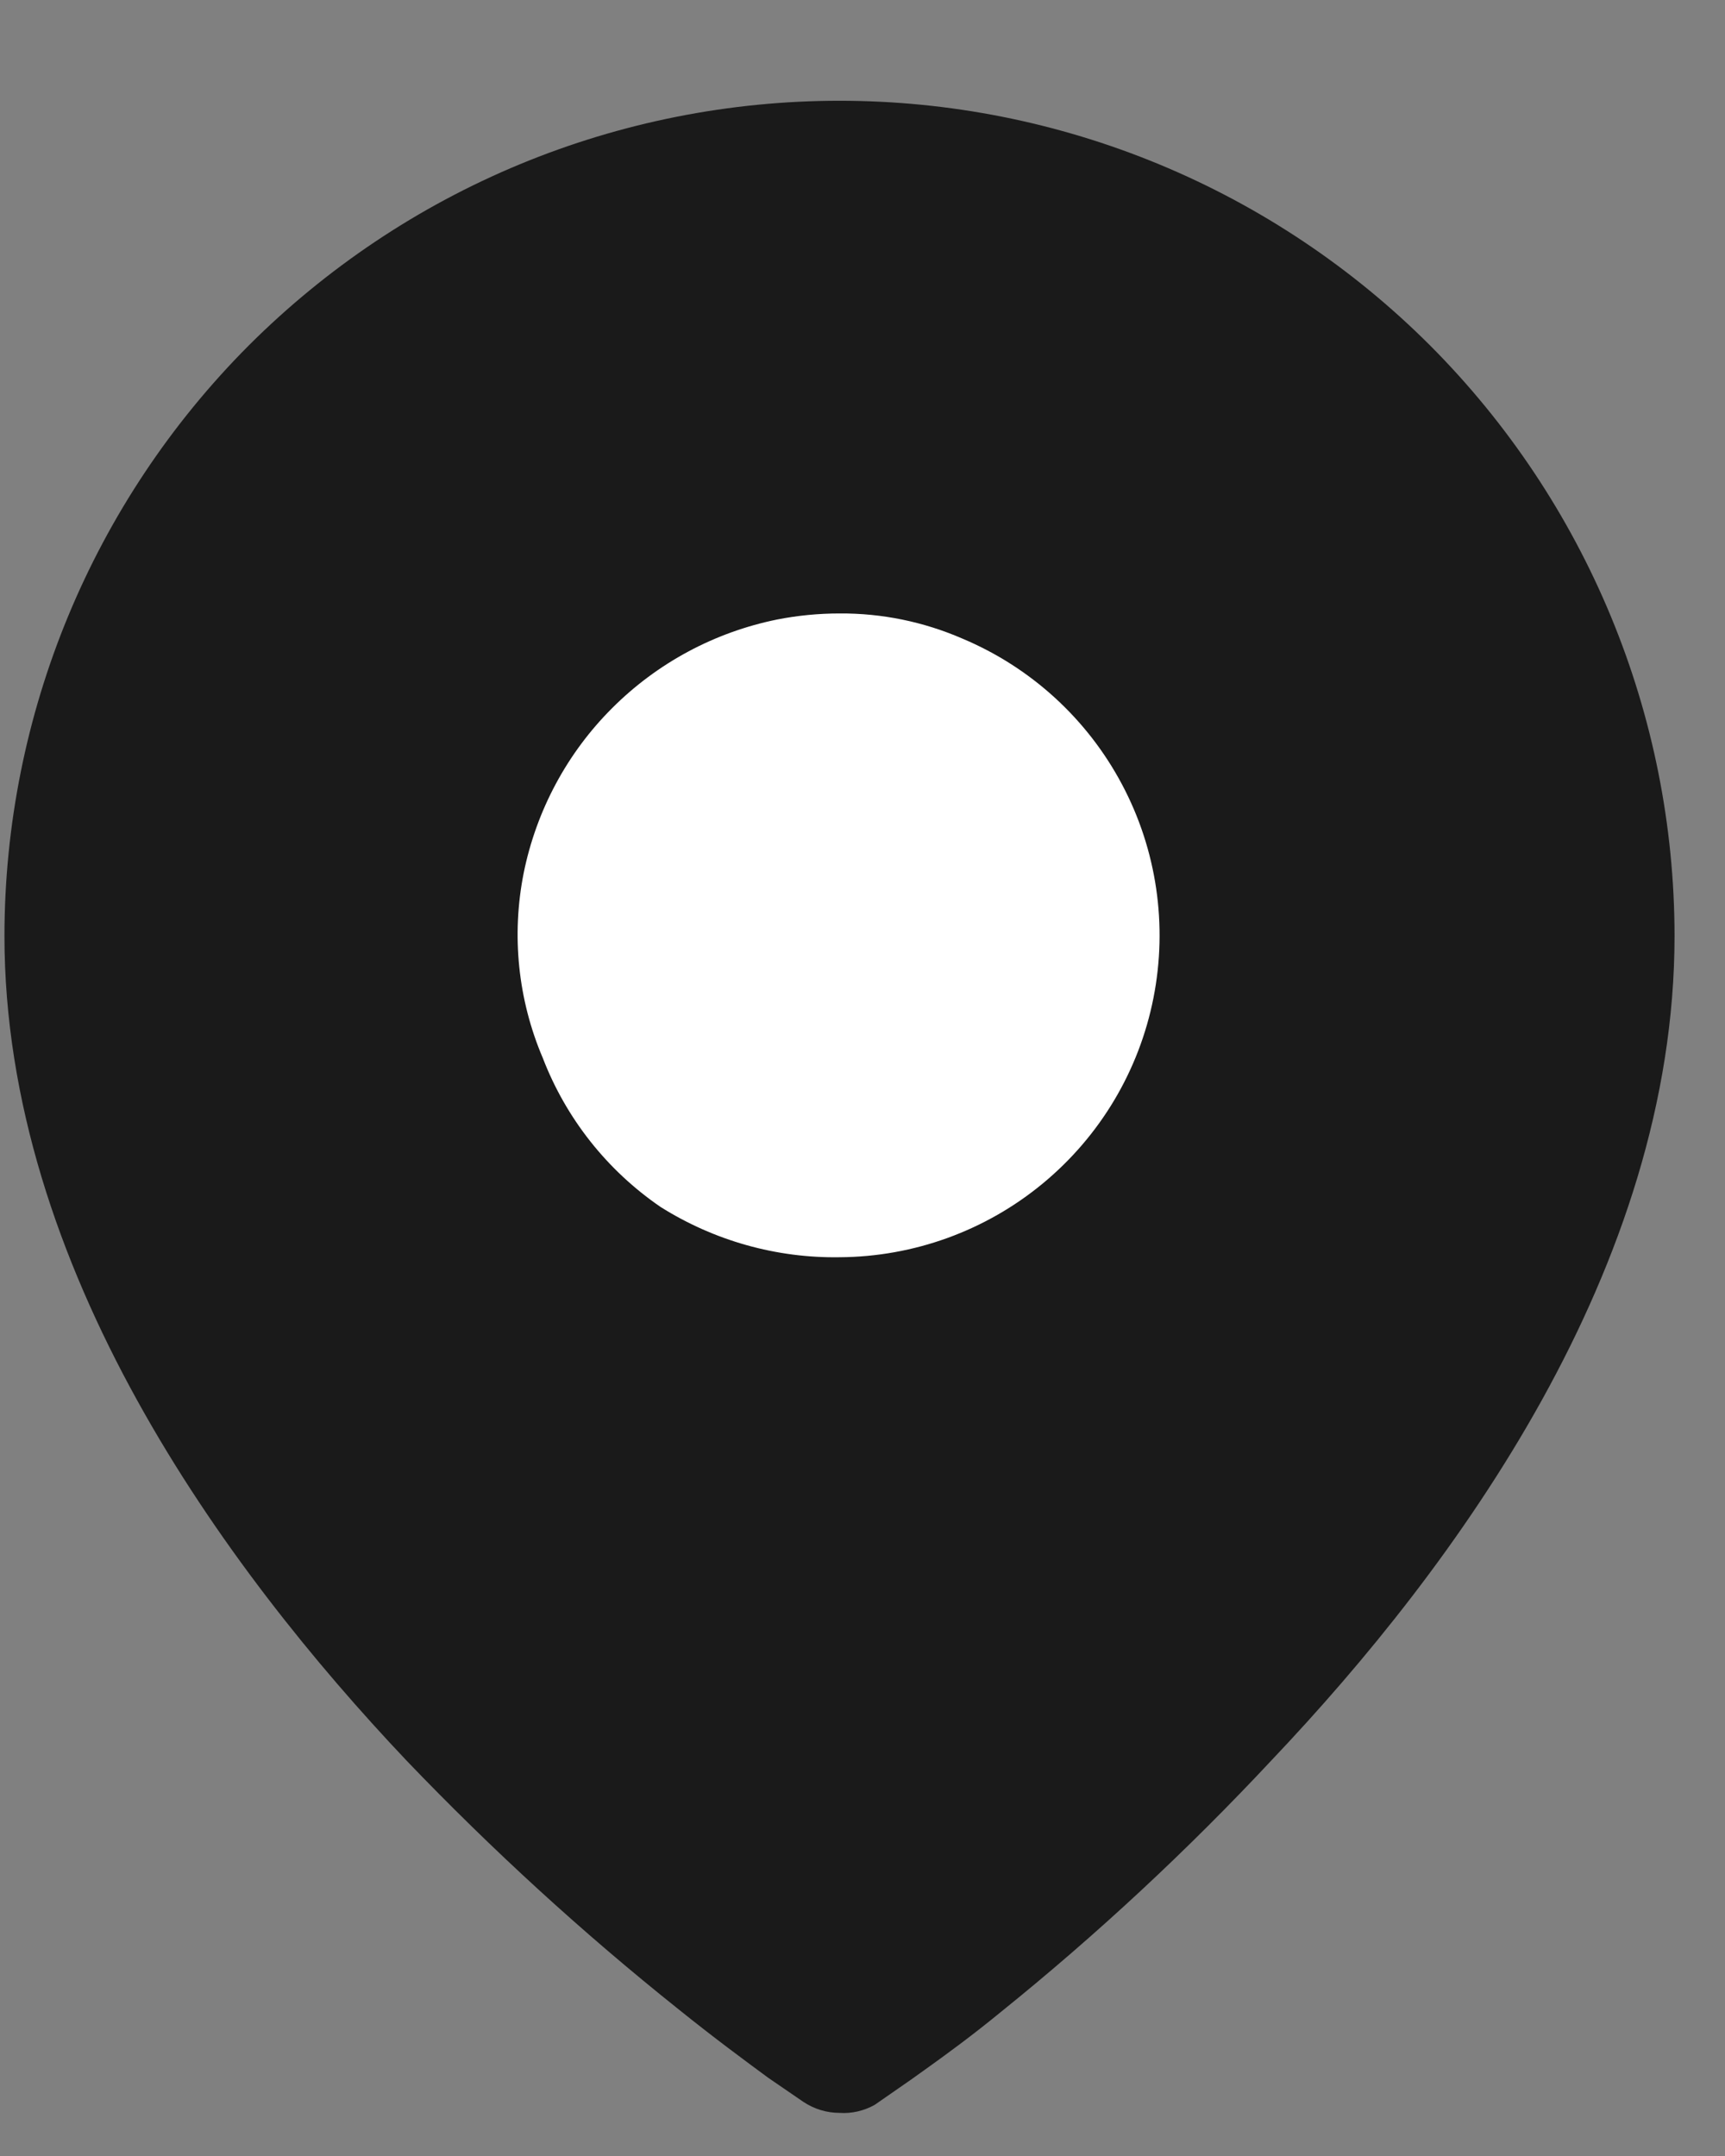 <svg width="12" height="15" viewBox="0 0 12 15" fill="none" xmlns="http://www.w3.org/2000/svg">
	<rect x="0" y="0" width="12" height="15" fill="#808080" stroke="none"/>
	<path fill-rule="evenodd" clip-rule="evenodd" d="M5.84 14.7C5.75 14.7 5.663 14.673 5.588 14.623L5.343 14.455C5.182 14.336 4.972 14.182 4.72 13.979C4.052 13.446 3.421 12.868 2.83 12.251C1.557 10.907 0.031 8.814 0.031 6.511C0.032 4.971 0.643 3.494 1.731 2.403C2.271 1.864 2.911 1.435 3.616 1.143C4.321 0.851 5.077 0.701 5.84 0.701C6.603 0.701 7.358 0.851 8.063 1.143C8.768 1.435 9.409 1.864 9.948 2.403C11.036 3.494 11.648 4.971 11.649 6.511C11.649 8.821 10.123 10.9 8.849 12.243C8.261 12.873 7.63 13.46 6.96 14C6.764 14.161 6.582 14.294 6.435 14.399L6.337 14.469L6.085 14.644C6.01 14.686 5.925 14.706 5.84 14.7Z" fill="#1A1A1A" />
	<path fill-rule="evenodd" clip-rule="evenodd" d="M5.841 8.747C5.401 8.754 4.968 8.632 4.595 8.397C4.224 8.143 3.938 7.782 3.776 7.361C3.603 6.955 3.557 6.507 3.643 6.074C3.731 5.639 3.945 5.239 4.259 4.926C4.573 4.612 4.972 4.398 5.407 4.31C5.55 4.282 5.695 4.268 5.841 4.268C6.135 4.266 6.426 4.326 6.695 4.443C7.171 4.643 7.563 5.001 7.805 5.457C8.047 5.912 8.124 6.437 8.024 6.943C7.924 7.45 7.652 7.905 7.254 8.234C6.856 8.563 6.357 8.744 5.841 8.747Z" fill="white" />
</svg>
